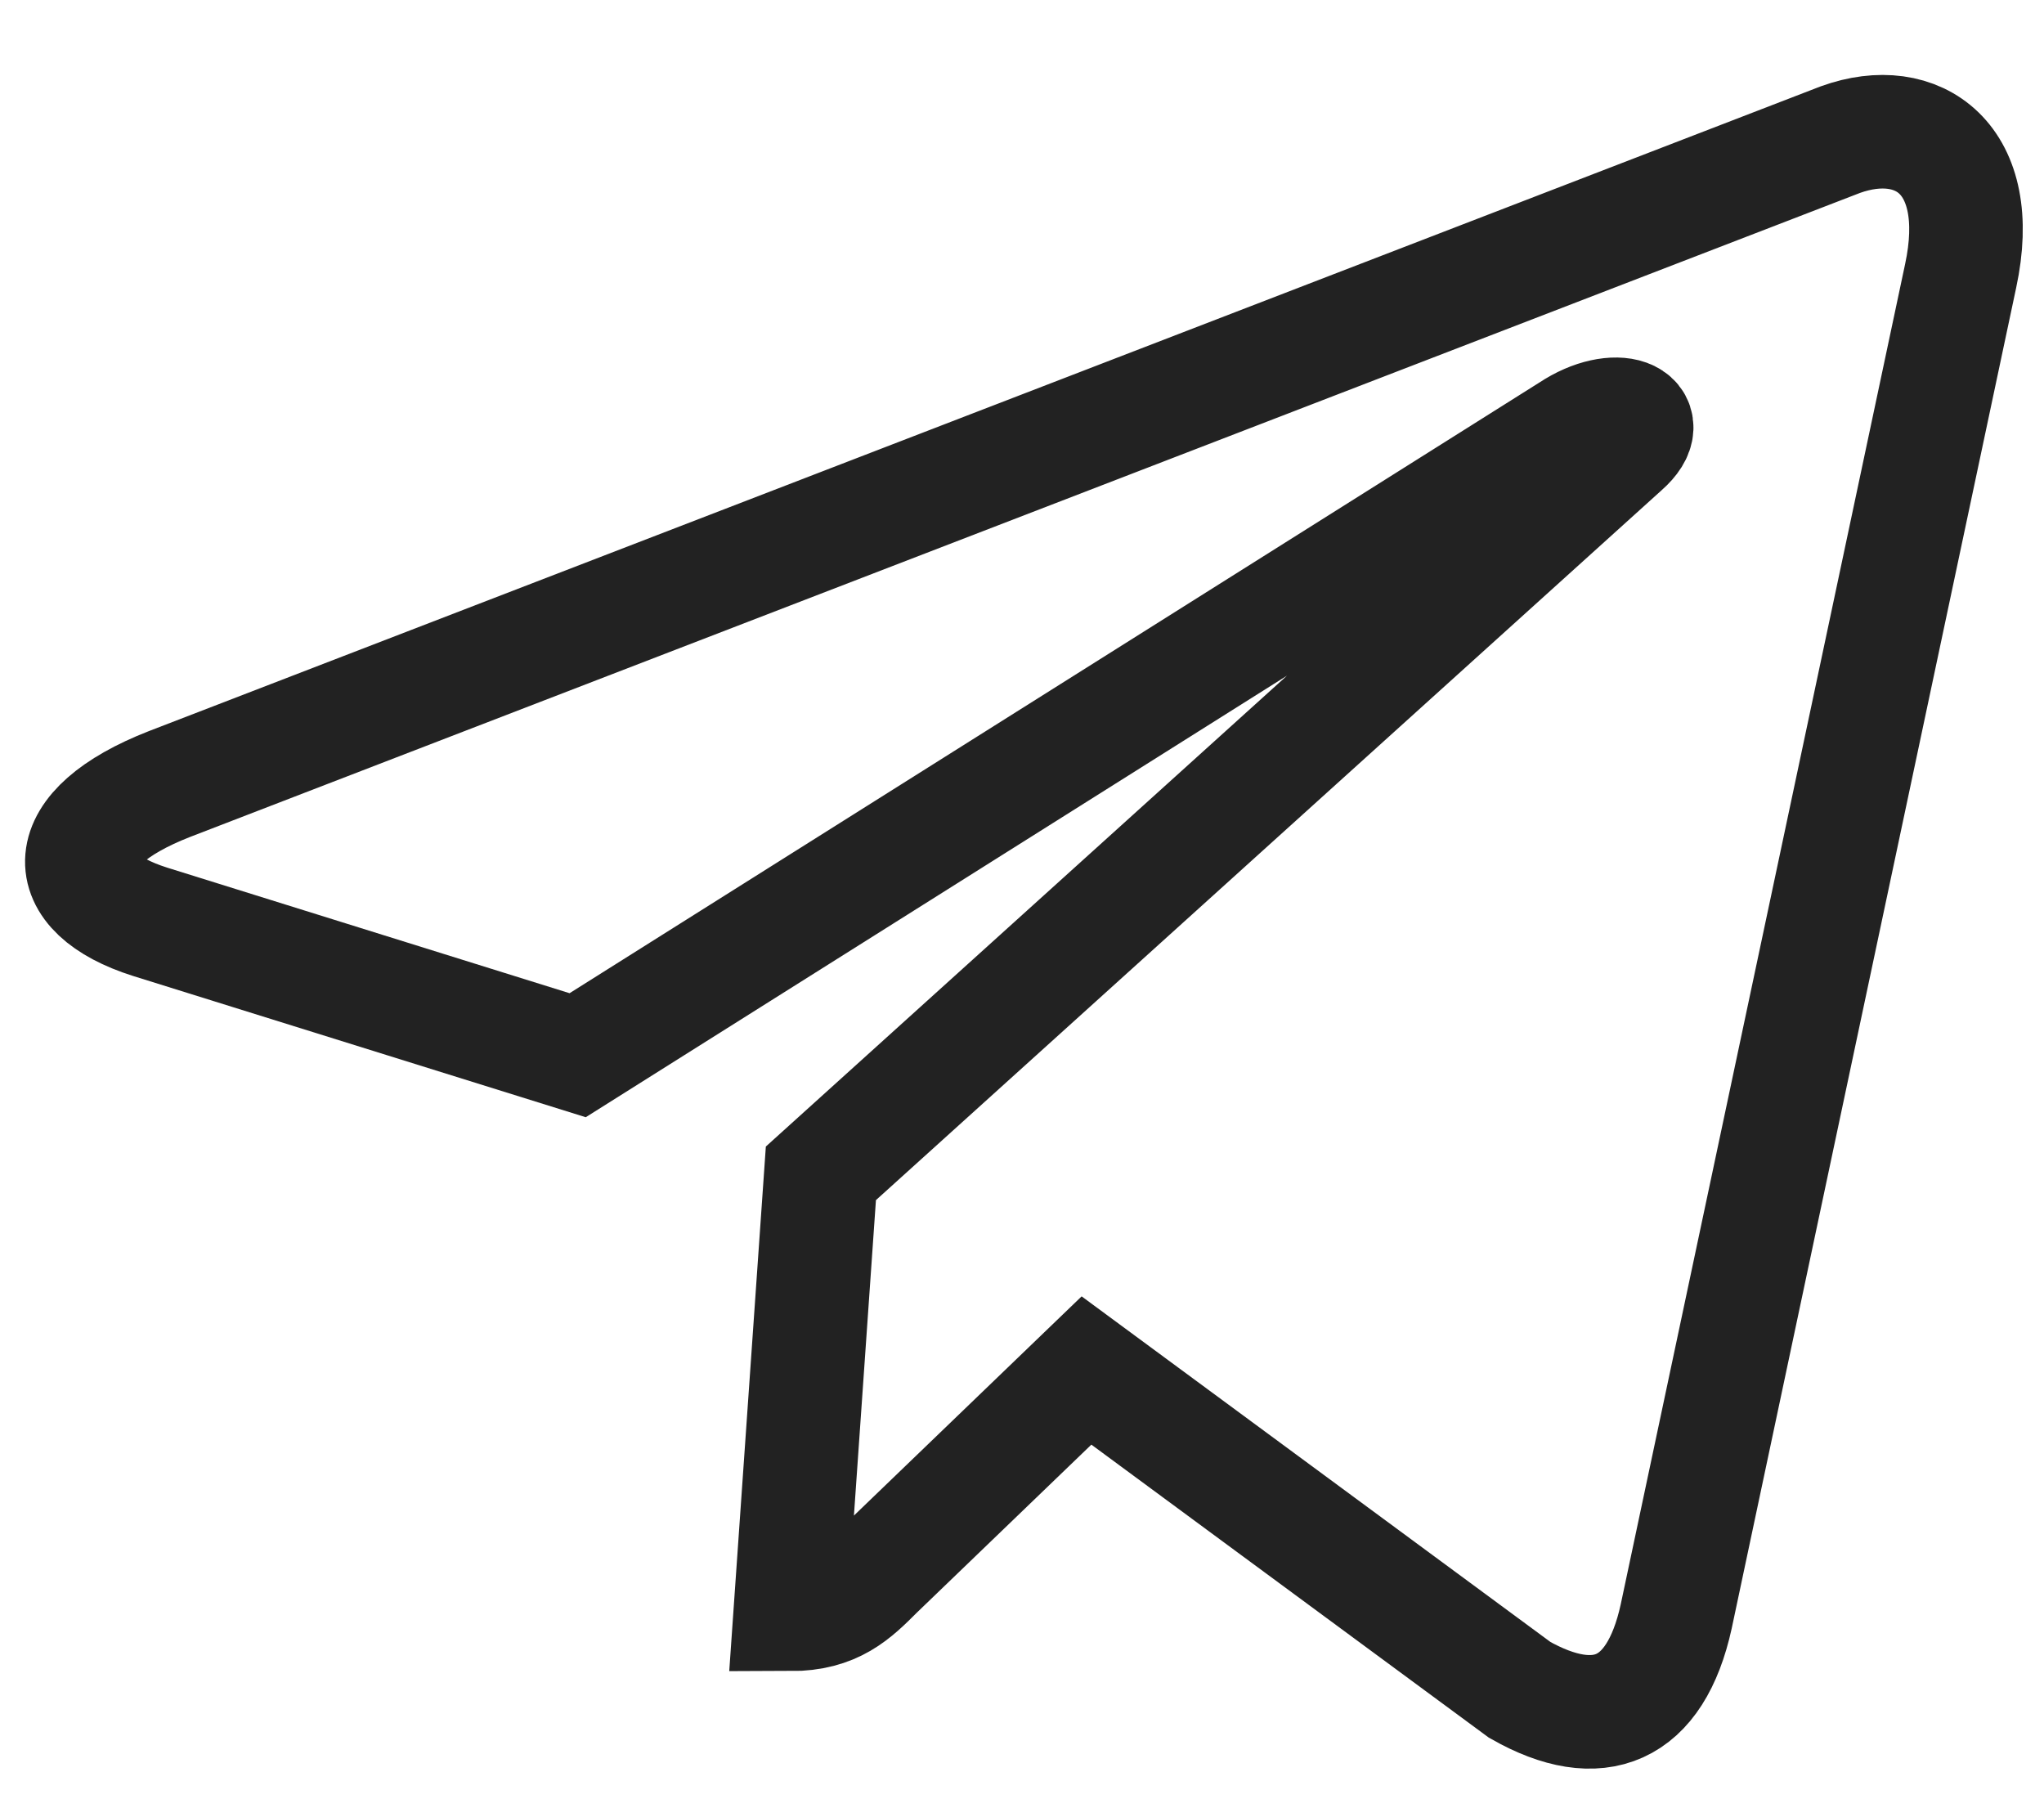 <svg width="18" height="16" viewBox="0 0 18 16" fill="none" xmlns="http://www.w3.org/2000/svg">
	<path d="M17.266 2.429L14.761 14.233C14.577 15.07 14.078 15.273 13.383 14.879L9.568 12.067L7.727 13.839C7.524 14.042 7.352 14.214 6.958 14.214L7.229 10.331L14.3 3.943C14.608 3.673 14.232 3.519 13.826 3.789L5.087 9.291L1.321 8.116C0.503 7.857 0.484 7.297 1.493 6.903L16.208 1.229C16.891 0.983 17.488 1.396 17.266 2.429Z" stroke="#222222"></path>
</svg>